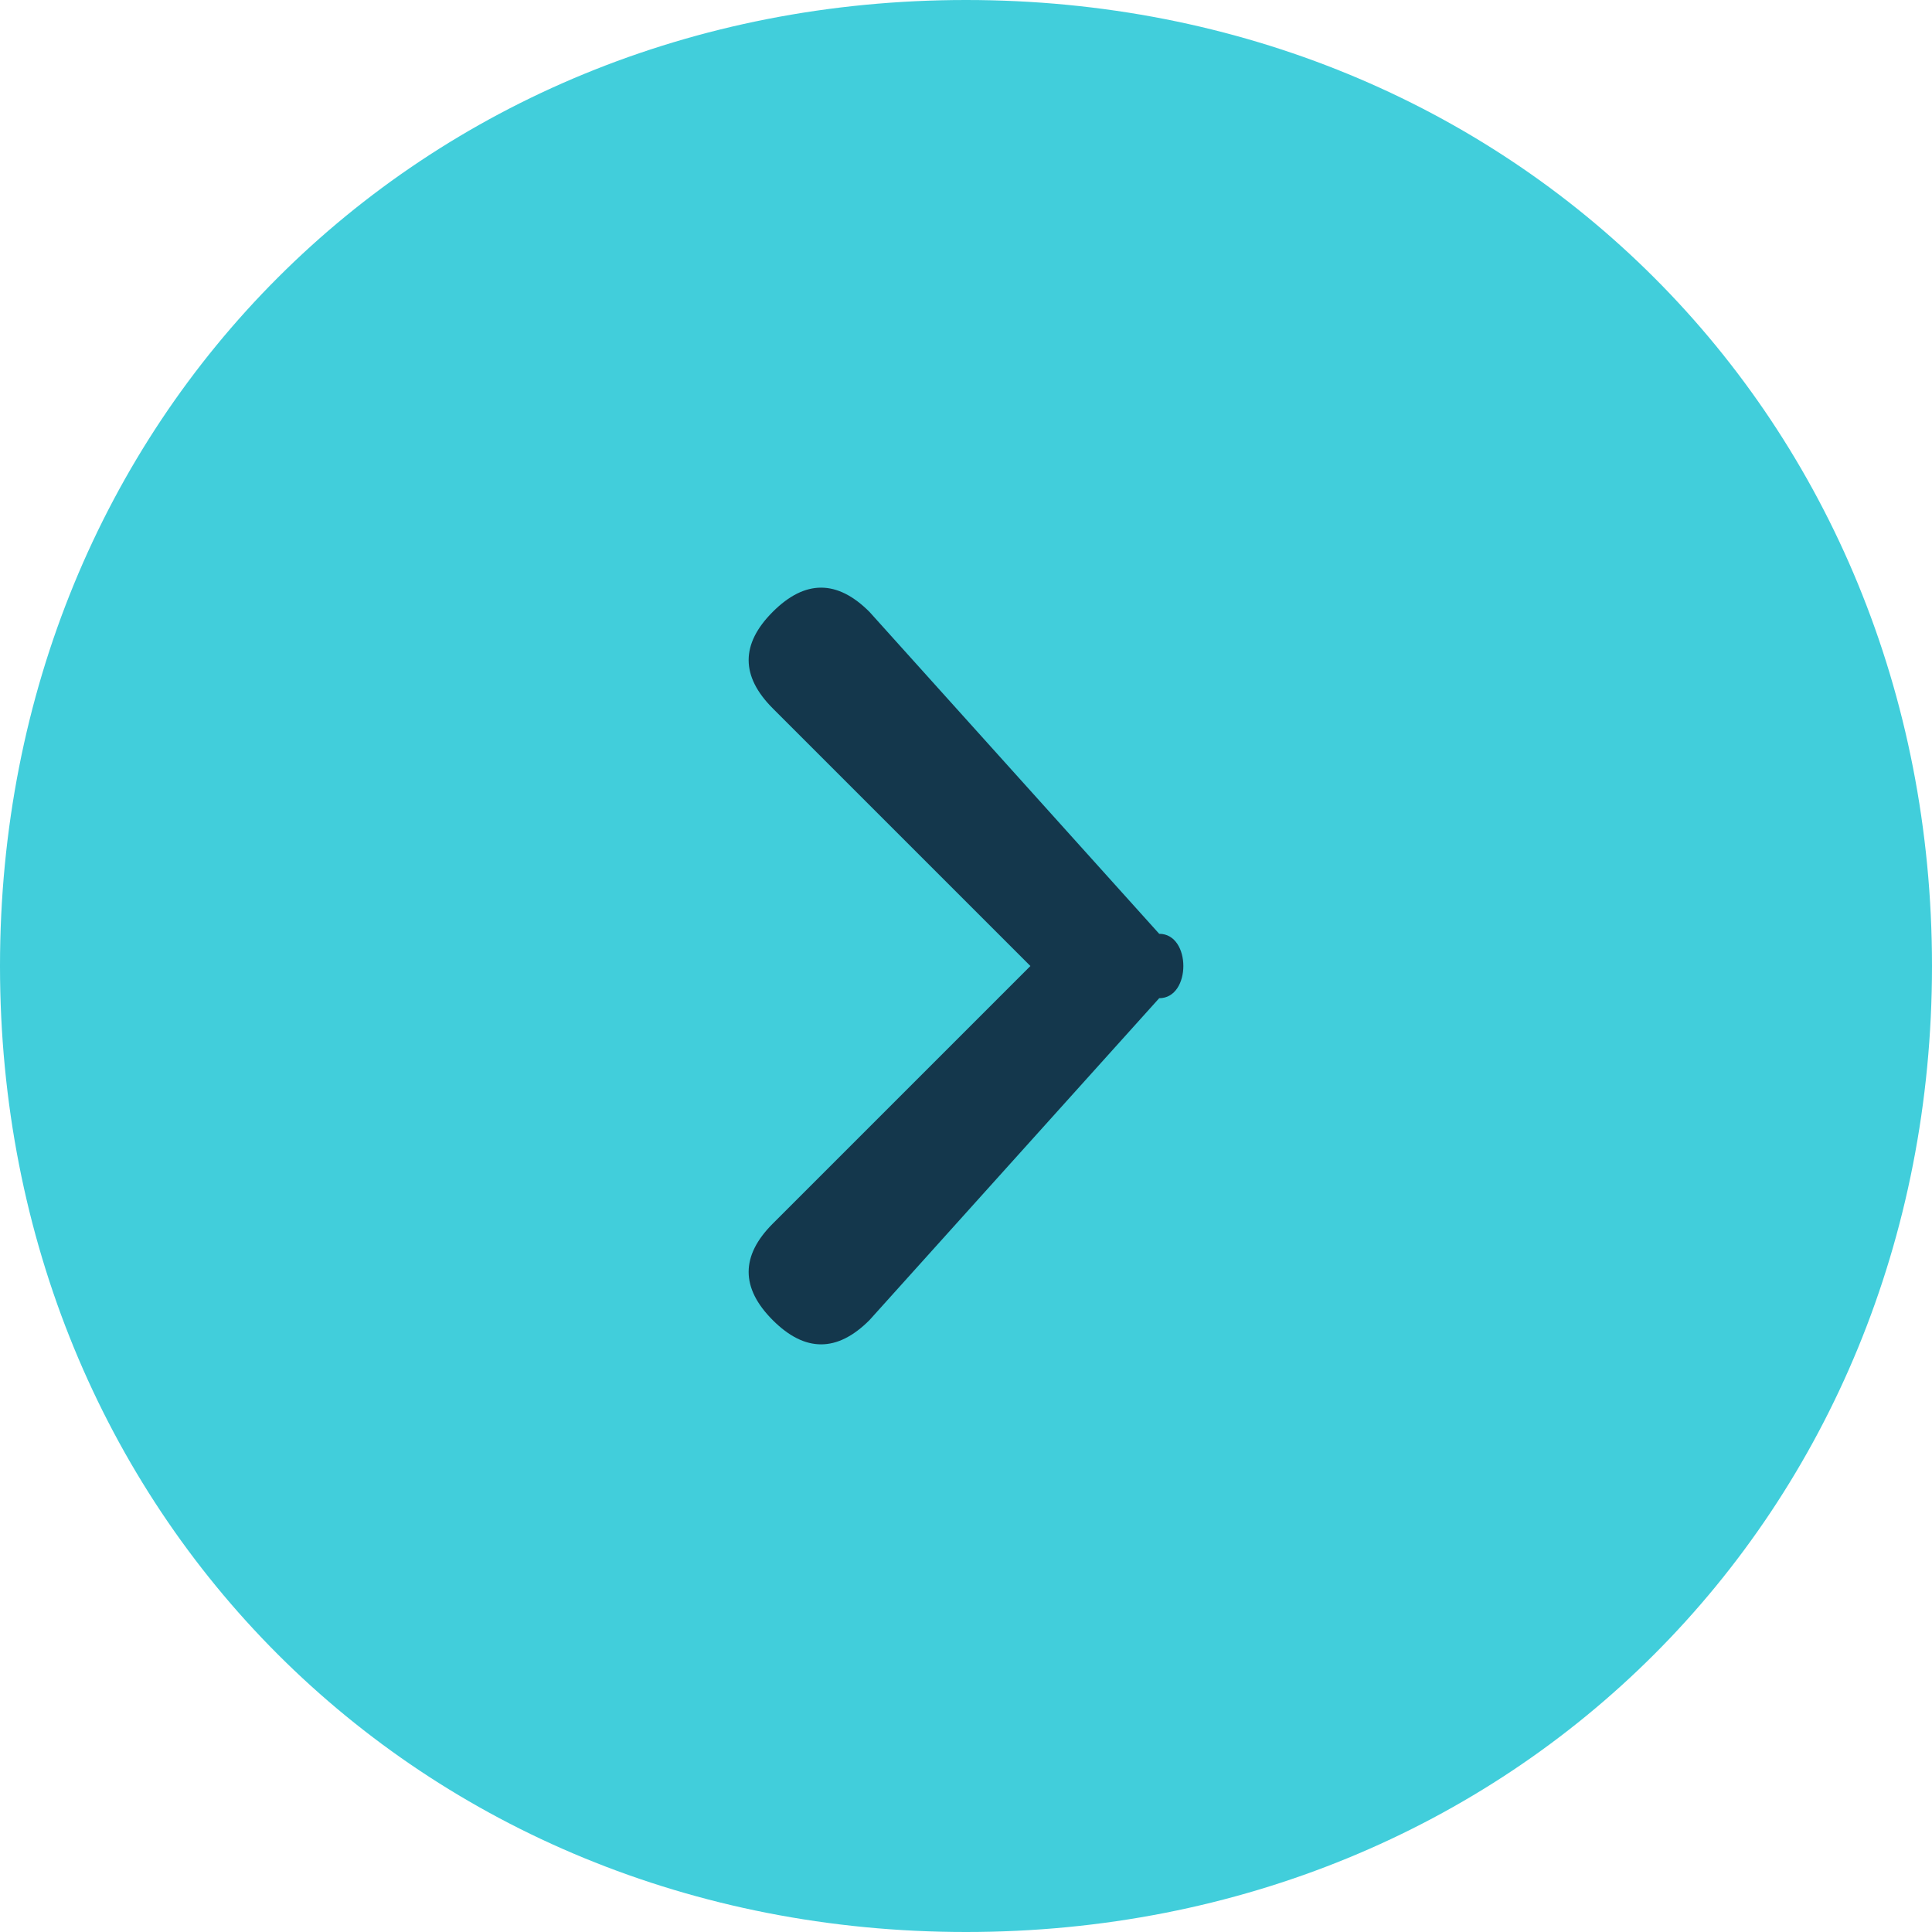 <?xml version="1.0" encoding="UTF-8"?>
<!DOCTYPE svg PUBLIC "-//W3C//DTD SVG 1.0//EN" "http://www.w3.org/TR/2001/REC-SVG-20010904/DTD/svg10.dtd">
<!-- Creator: CorelDRAW X7 -->
<svg xmlns="http://www.w3.org/2000/svg" xml:space="preserve" width="60px" height="60px" version="1.0" style="shape-rendering:geometricPrecision; text-rendering:geometricPrecision; image-rendering:optimizeQuality; fill-rule:evenodd; clip-rule:evenodd"
viewBox="0 0 60 60"
 xmlns:xlink="http://www.w3.org/1999/xlink">
 <defs>
  <style type="text/css">
   <![CDATA[
    .fil0 {fill:#41CEDB}
    .fil1 {fill:#14374C;fill-rule:nonzero}
   ]]>
  </style>
 </defs>
 <g id="Warstwa_x0020_1">
  <g id="_1794164006208">
   <path class="fil0" d="M30 0c17,0 30,13 30,30 0,17 -13,30 -30,30 -17,0 -30,-13 -30,-30 0,-17 13,-30 30,-30z"/>
   <path class="fil1" d="M24 22c-1,-1 -1,-2 0,-3 1,-1 2,-1 3,0l9 10c1,0 1,2 0,2l-9 10c-1,1 -2,1 -3,0 -1,-1 -1,-2 0,-3l8 -8 -8 -8z"/>
  </g>
 </g>
</svg>
